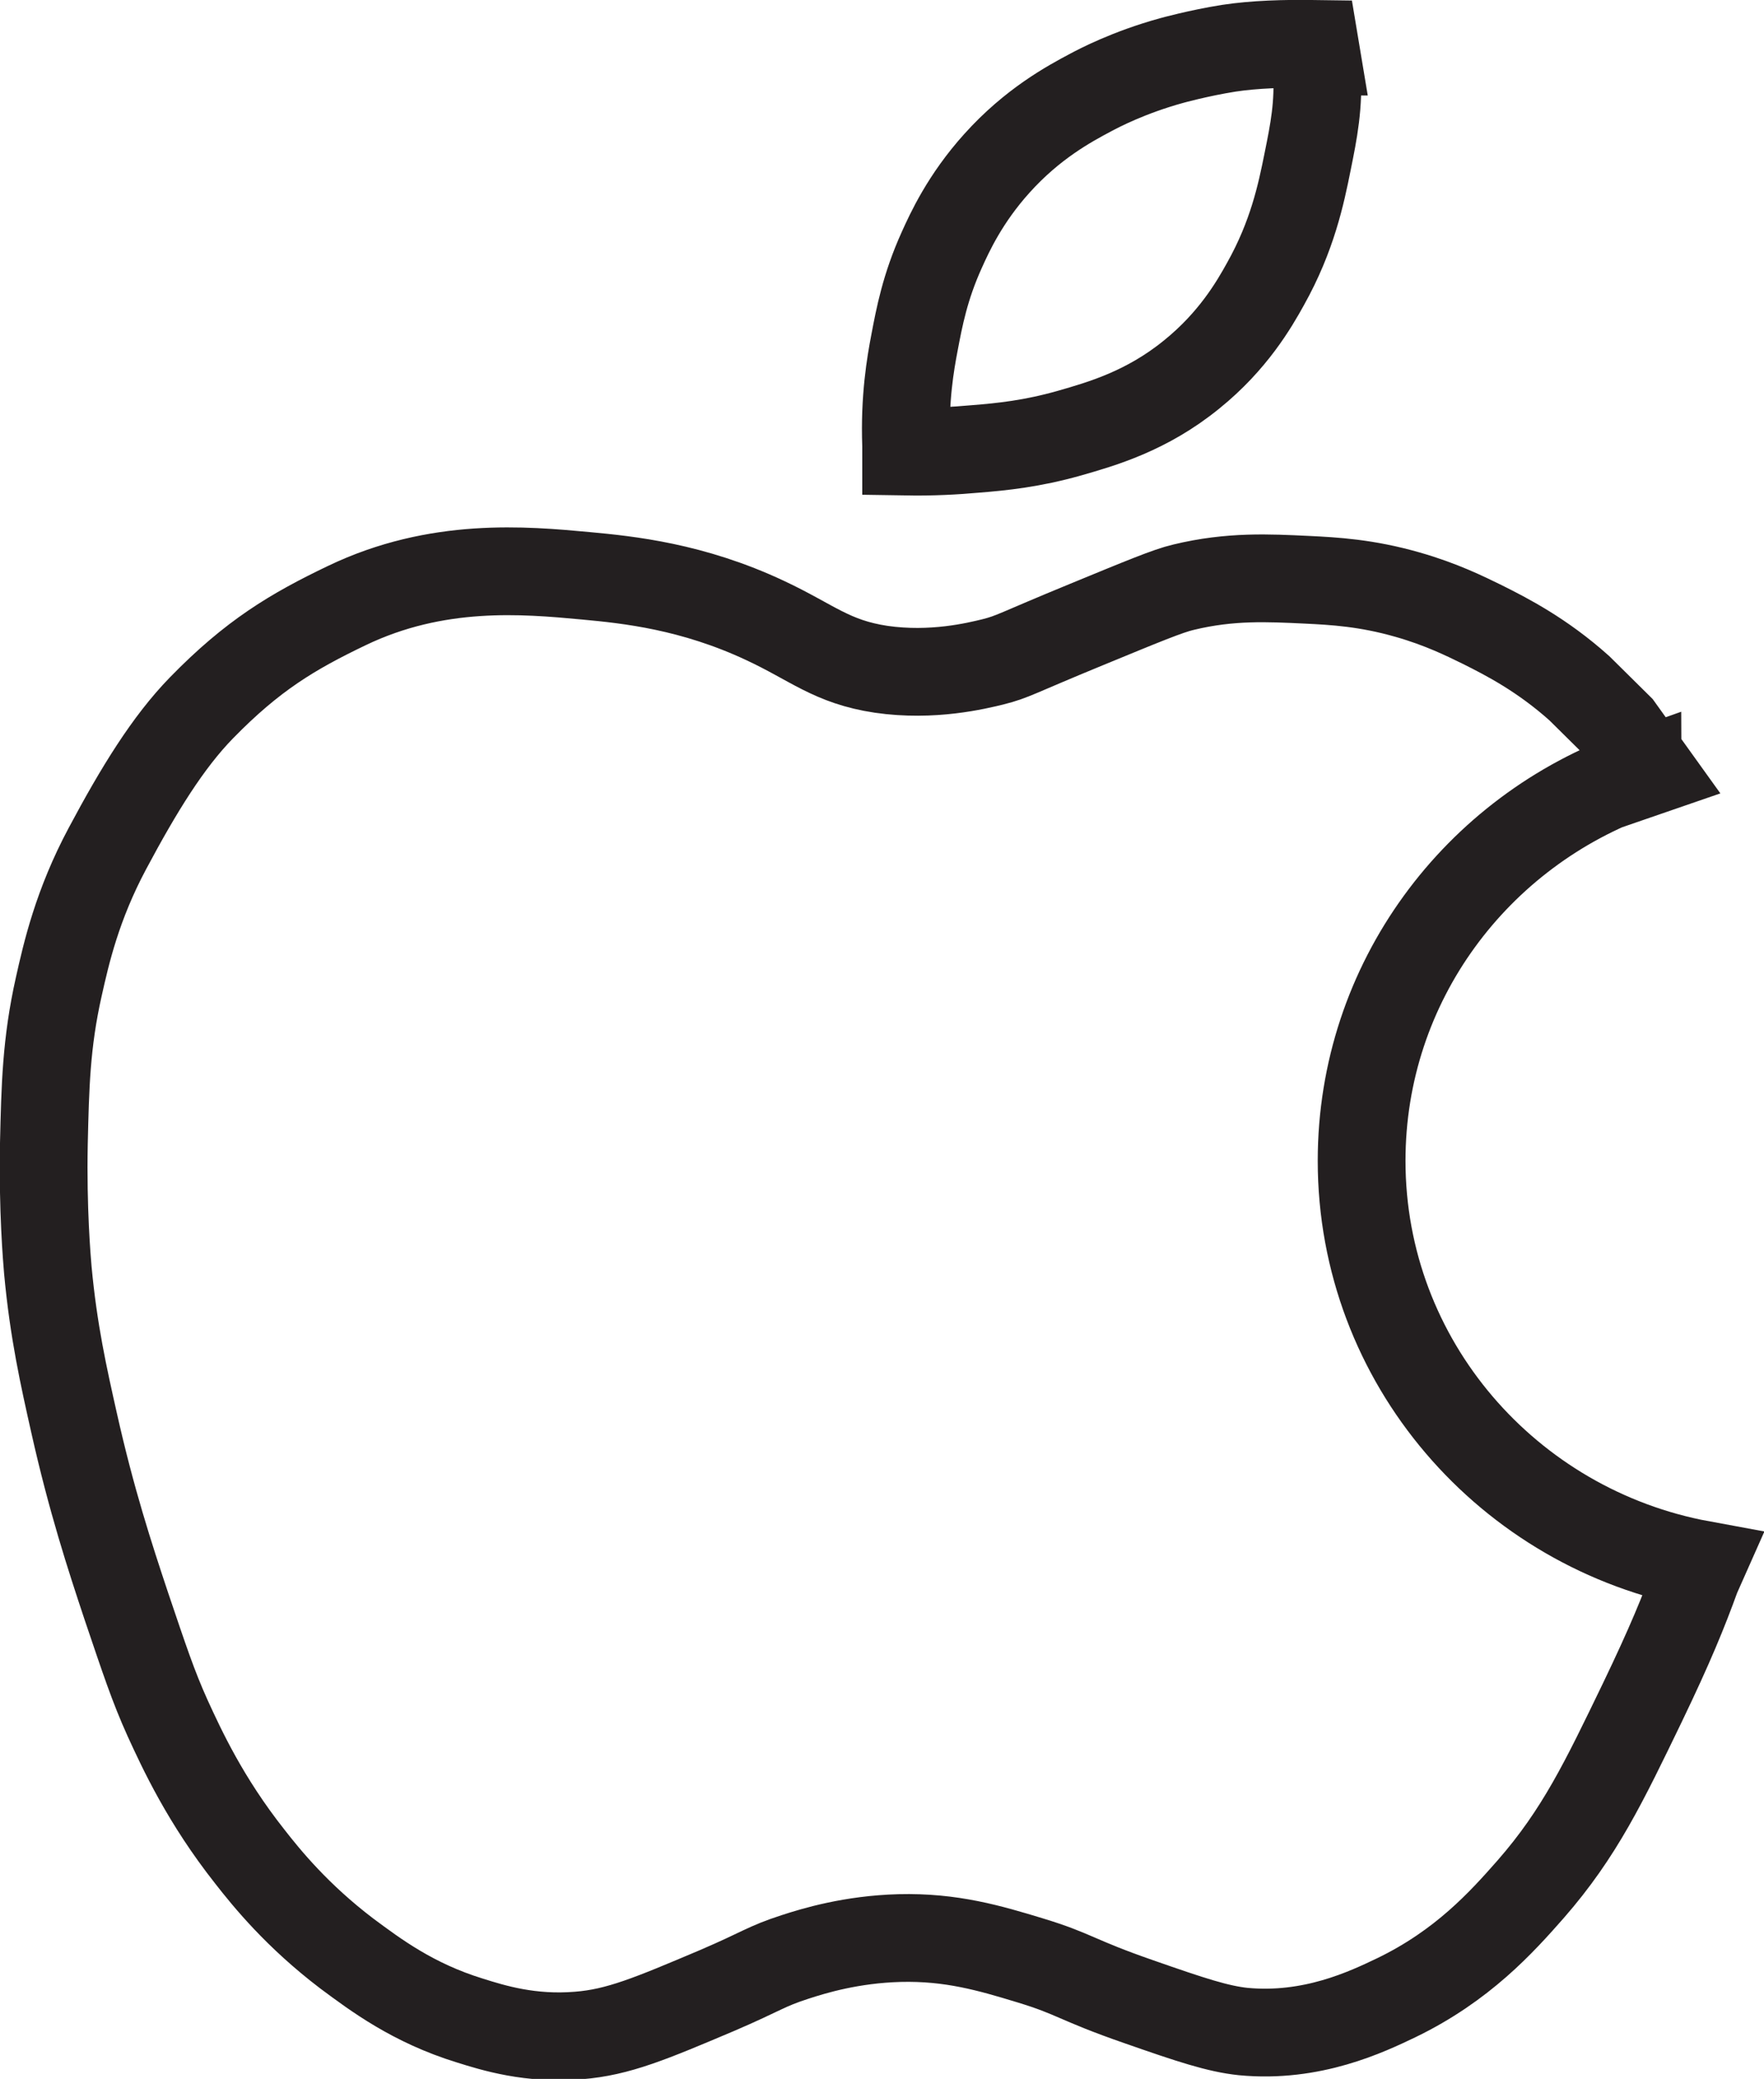<?xml version="1.0" encoding="UTF-8"?>
<svg id="Layer_2" xmlns="http://www.w3.org/2000/svg" viewBox="0 0 40.2 47.37">
  <defs>
    <style>
      .cls-1 {
        fill: none;
        stroke: #231f20;
        stroke-miterlimit: 10;
        stroke-width: 2px;
      }
    </style>
  </defs>
  <g id="Layer_1-2" data-name="Layer_1">
    <g>
      <path class="cls-1" d="M37.32,17.63c-3.67,1.3-6.29,4.75-6.29,8.82,0,4.58,3.34,8.39,7.75,9.2l-.12.27c-.29.8-.6,1.56-1.23,2.87-.87,1.8-1.43,2.98-2.55,4.26-.66.75-1.55,1.74-3.06,2.47-.67.32-1.92.92-3.49.77-.57-.06-1.18-.26-2.38-.68-1.44-.5-1.45-.63-2.47-.94-.92-.28-1.8-.54-2.98-.51-1.1.03-1.95.29-2.38.43-.68.22-.74.32-1.79.77-1.49.63-2.24.95-3.15,1.02-1.09.09-1.93-.17-2.47-.34-1.3-.4-2.15-1.04-2.81-1.53-1.13-.86-1.82-1.71-2.21-2.21-1.01-1.28-1.54-2.43-1.87-3.15-.33-.73-.53-1.34-.94-2.55-.38-1.14-.8-2.43-1.19-4.17-.24-1.07-.47-2.09-.6-3.49-.02-.24-.12-1.37-.09-2.89.03-1.28.05-2.28.34-3.57.17-.76.42-1.86,1.11-3.15.72-1.35,1.38-2.42,2.14-3.2,1.17-1.2,2.08-1.74,3.31-2.33,2.06-.99,4.05-.81,5.45-.68.97.09,2.43.24,4.09,1.02,1.07.5,1.51.94,2.64,1.11,1.17.17,2.18-.08,2.55-.17.47-.12.5-.18,2.13-.85,1.24-.51,1.86-.77,2.21-.85,1.07-.26,1.95-.21,2.81-.17.62.03,1.36.07,2.3.34.77.22,1.31.49,1.7.68.56.28,1.36.69,2.21,1.45l.91.9.43.6.28.39-.29.1Z"/>
      <path class="cls-1" d="M29.97,1.18c.02.13.03.27.04.41.05.8-.07,1.4-.21,2.09-.15.75-.35,1.7-.96,2.79-.26.47-.74,1.3-1.68,2.06-1.03.84-2.06,1.13-2.79,1.34-.85.24-1.52.31-2.15.36-.44.04-.97.07-1.57.06,0-.05,0-.09,0-.14-.04-1.07.1-1.87.19-2.34.11-.58.24-1.27.62-2.11.18-.4.53-1.17,1.26-1.98.81-.9,1.64-1.35,2.15-1.62.17-.09.85-.45,1.83-.72,0,0,.61-.17,1.3-.28.59-.09,1.28-.11,1.96-.1l.03.18Z"/>
    </g>
  </g>
</svg>